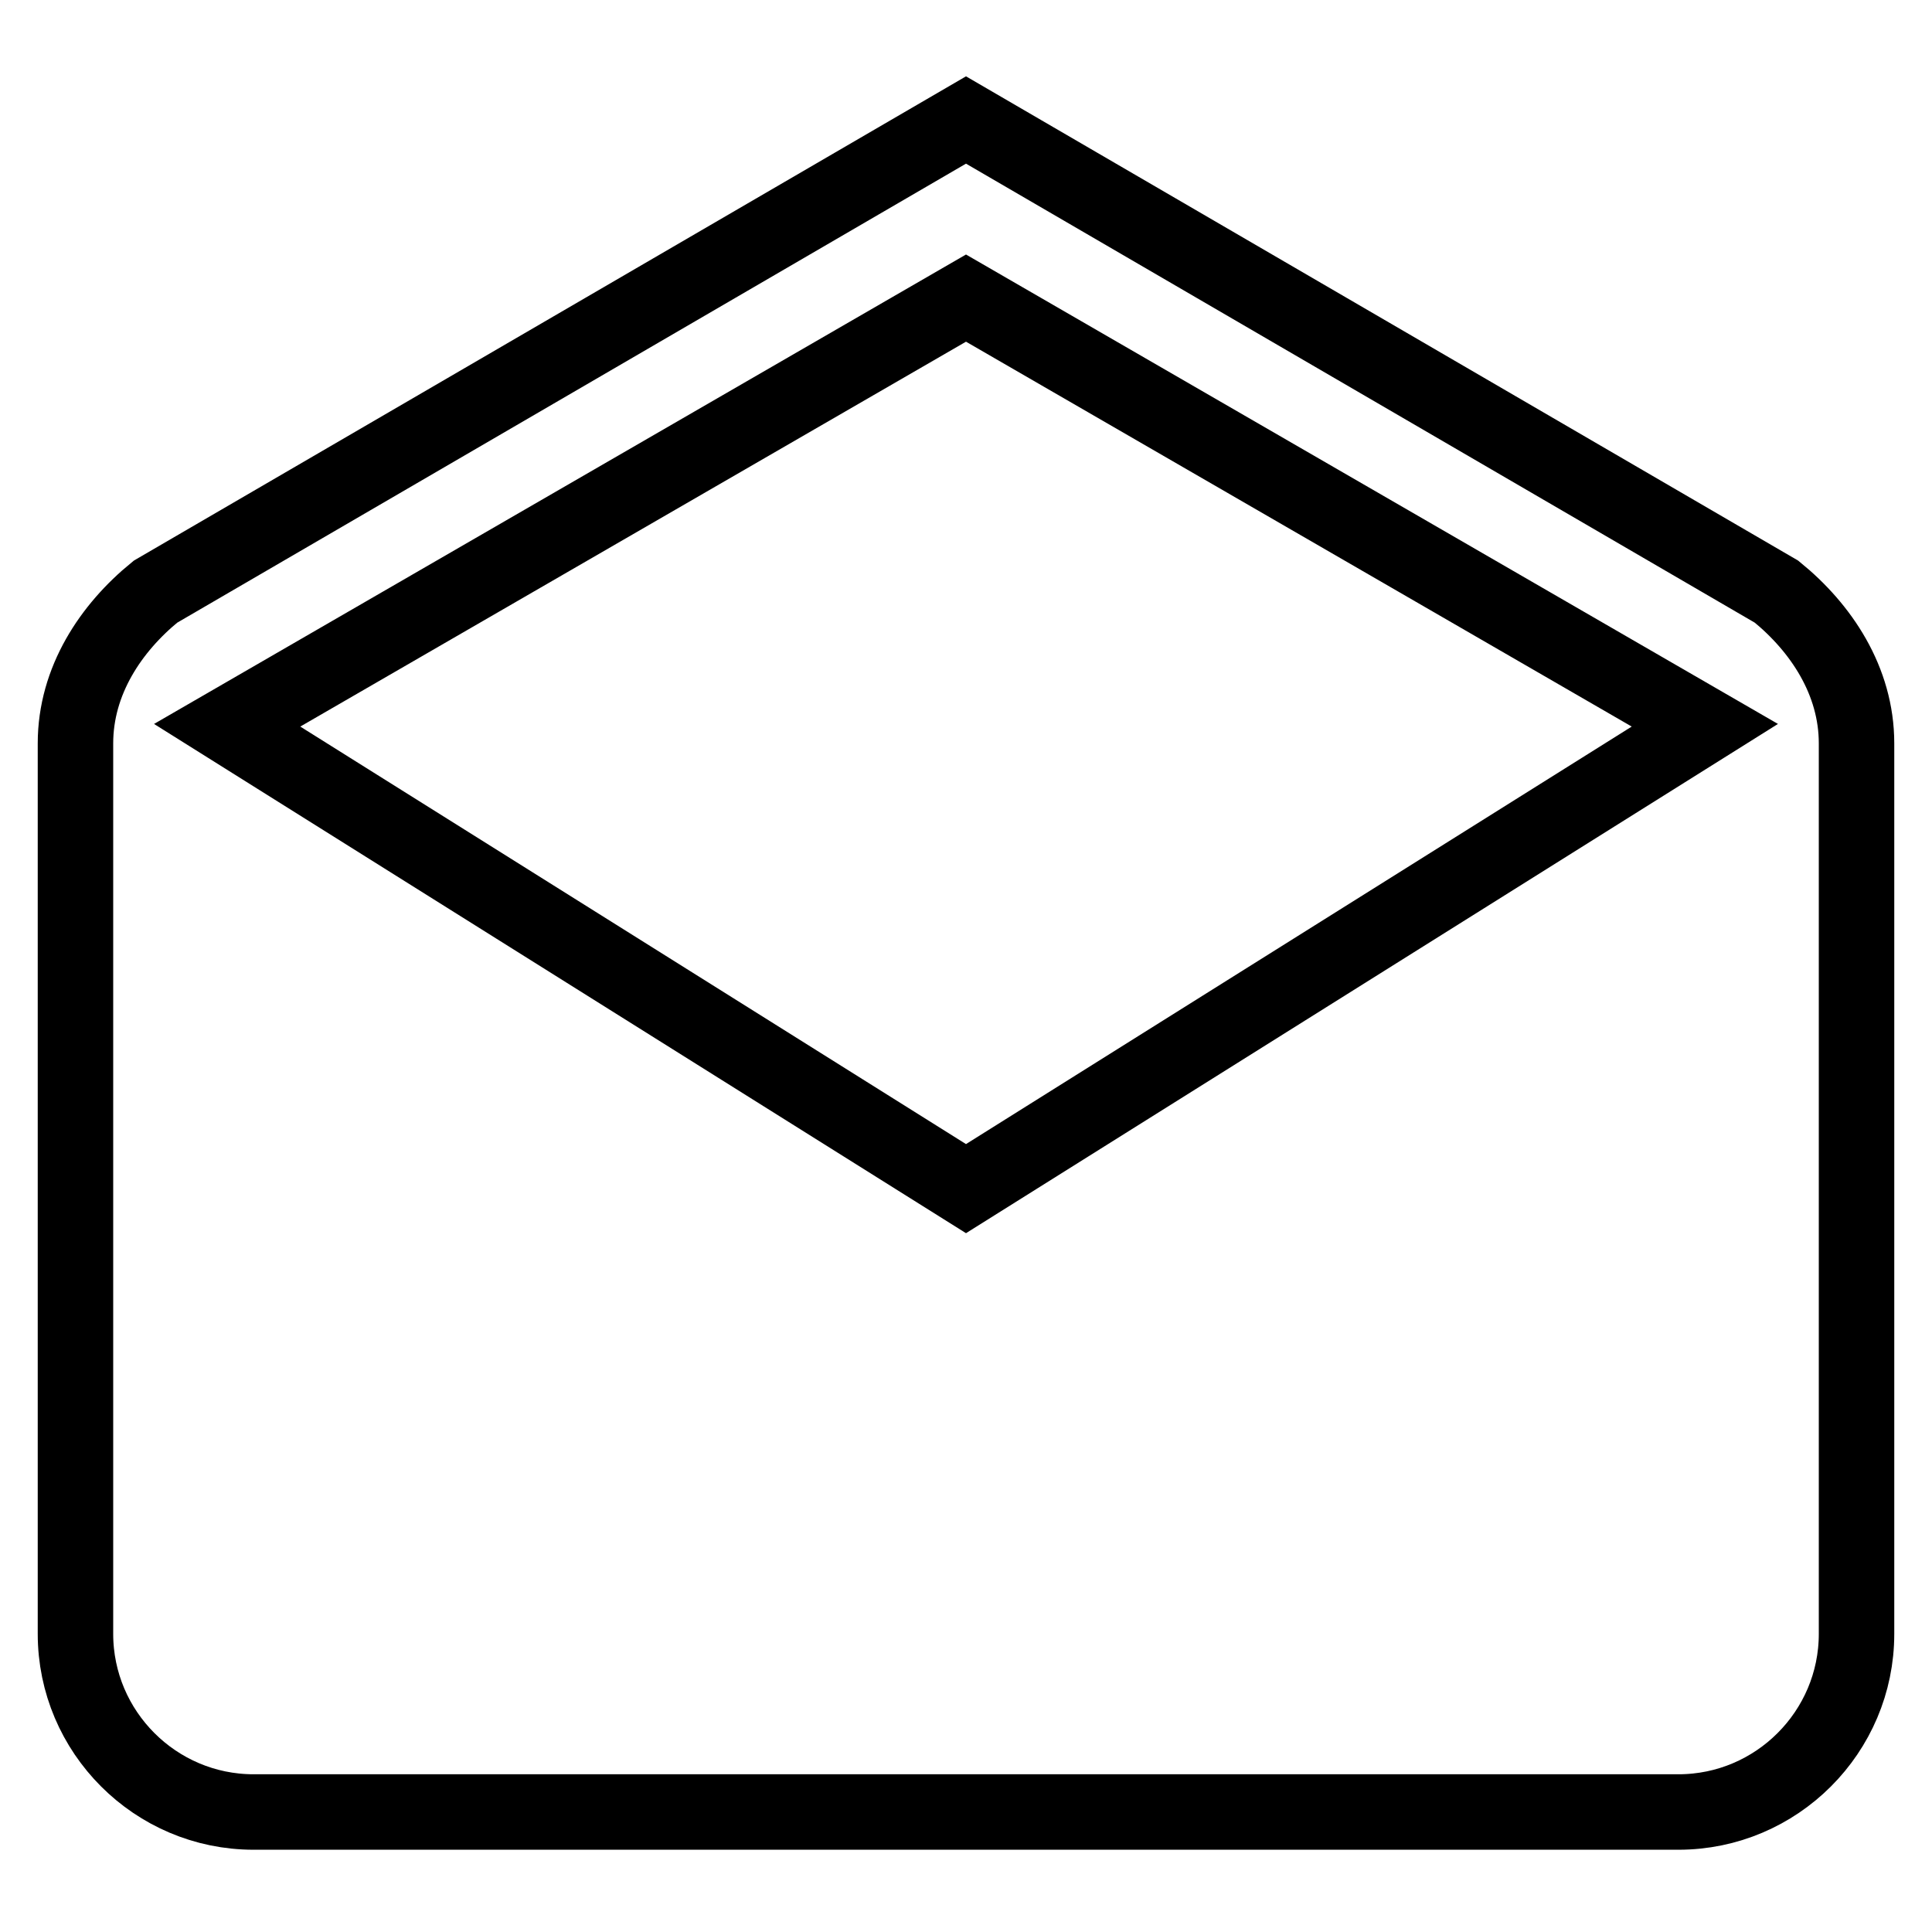 <?xml version="1.0" encoding="utf-8"?>
<!-- Svg Vector Icons : http://www.onlinewebfonts.com/icon -->
<!DOCTYPE svg PUBLIC "-//W3C//DTD SVG 1.1//EN" "http://www.w3.org/Graphics/SVG/1.1/DTD/svg11.dtd">
<svg version="1.1" xmlns="http://www.w3.org/2000/svg" xmlns:xlink="http://www.w3.org/1999/xlink" x="0px" y="0px" viewBox="0 0 256 256" enable-background="new 0 0 256 256" xml:space="preserve">
<g><g><path stroke-width="10" fill-opacity="0" stroke="#000000"  d="M246,98.5c0-8.3-4.7-15.3-10.6-20.1L128,15.9L20.6,78.4C14.7,83.2,10,90.2,10,98.5v118c0,13,10.6,23.6,23.6,23.6h188.8c13,0,23.6-10.6,23.6-23.6V98.5z M128,157.5L30.1,96.1L128,39.5l97.9,56.6L128,157.5z"/></g></g>
</svg>